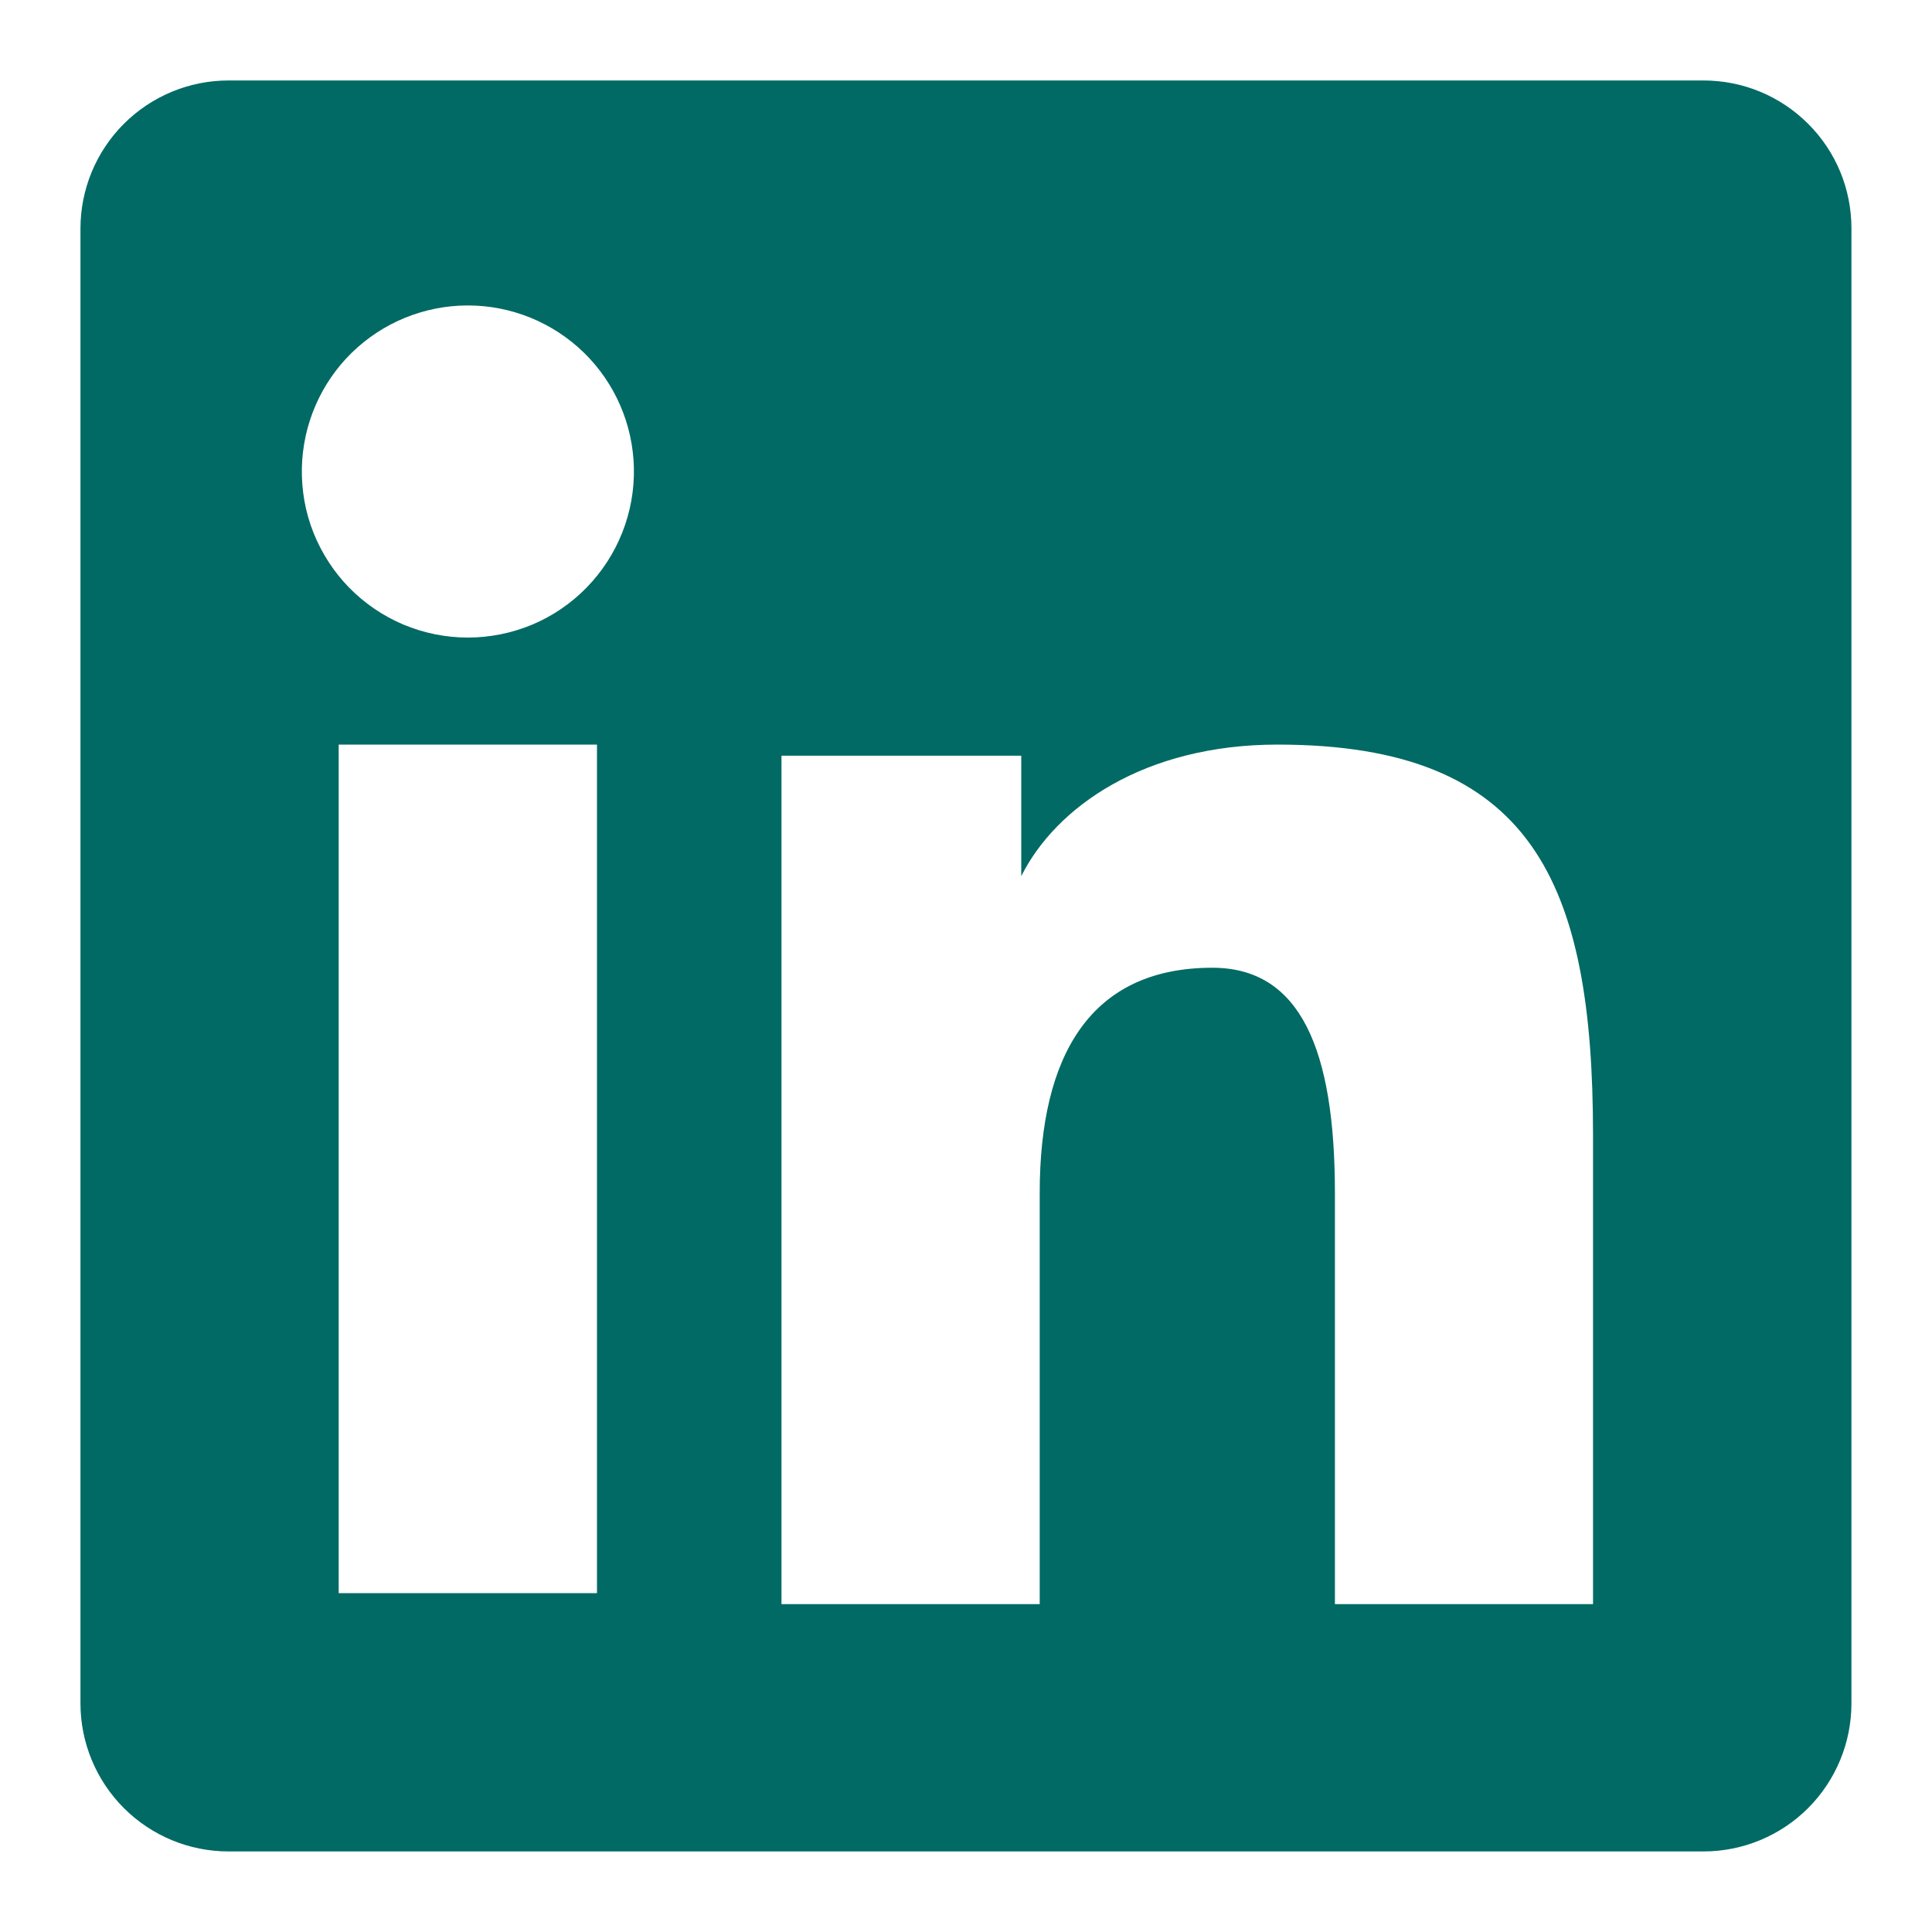 <svg width="20" height="20" viewBox="0 0 20 20" fill="none" xmlns="http://www.w3.org/2000/svg">
<g clip-path="url(#clip0_4357_27209)">
<path fill-rule="evenodd" clip-rule="evenodd" d="M0.833 2.365C0.833 1.959 0.995 1.569 1.282 1.282C1.569 0.995 1.959 0.833 2.365 0.833H17.633C17.834 0.833 18.034 0.872 18.22 0.949C18.406 1.026 18.575 1.139 18.717 1.281C18.86 1.423 18.973 1.592 19.05 1.778C19.127 1.964 19.166 2.163 19.166 2.365V17.633C19.166 18.04 19.005 18.429 18.718 18.717C18.43 19.005 18.04 19.166 17.634 19.166H2.365C1.958 19.166 1.569 19.004 1.282 18.717C0.995 18.43 0.833 18.04 0.833 17.634V2.365ZM8.09 7.823H10.572V9.07C10.931 8.353 11.847 7.708 13.225 7.708C15.866 7.708 16.491 9.136 16.491 11.755V16.606H13.819V12.351C13.819 10.86 13.46 10.018 12.55 10.018C11.288 10.018 10.763 10.925 10.763 12.351V16.606H8.09V7.823ZM3.506 16.492H6.18V7.708H3.506V16.492ZM6.562 4.843C6.567 5.072 6.526 5.3 6.442 5.512C6.358 5.725 6.232 5.919 6.072 6.083C5.912 6.247 5.721 6.377 5.51 6.466C5.299 6.554 5.072 6.6 4.843 6.6C4.614 6.6 4.388 6.554 4.177 6.466C3.966 6.377 3.775 6.247 3.614 6.083C3.454 5.919 3.329 5.725 3.244 5.512C3.16 5.3 3.12 5.072 3.125 4.843C3.135 4.394 3.32 3.966 3.641 3.652C3.962 3.338 4.394 3.162 4.843 3.162C5.293 3.162 5.724 3.338 6.046 3.652C6.367 3.966 6.552 4.394 6.562 4.843Z" fill="#016A64"/>
</g>
<defs>
<clipPath id="clip0_4357_27209">
<rect width="20" height="20" fill="white"/>
</clipPath>
</defs>
</svg>
